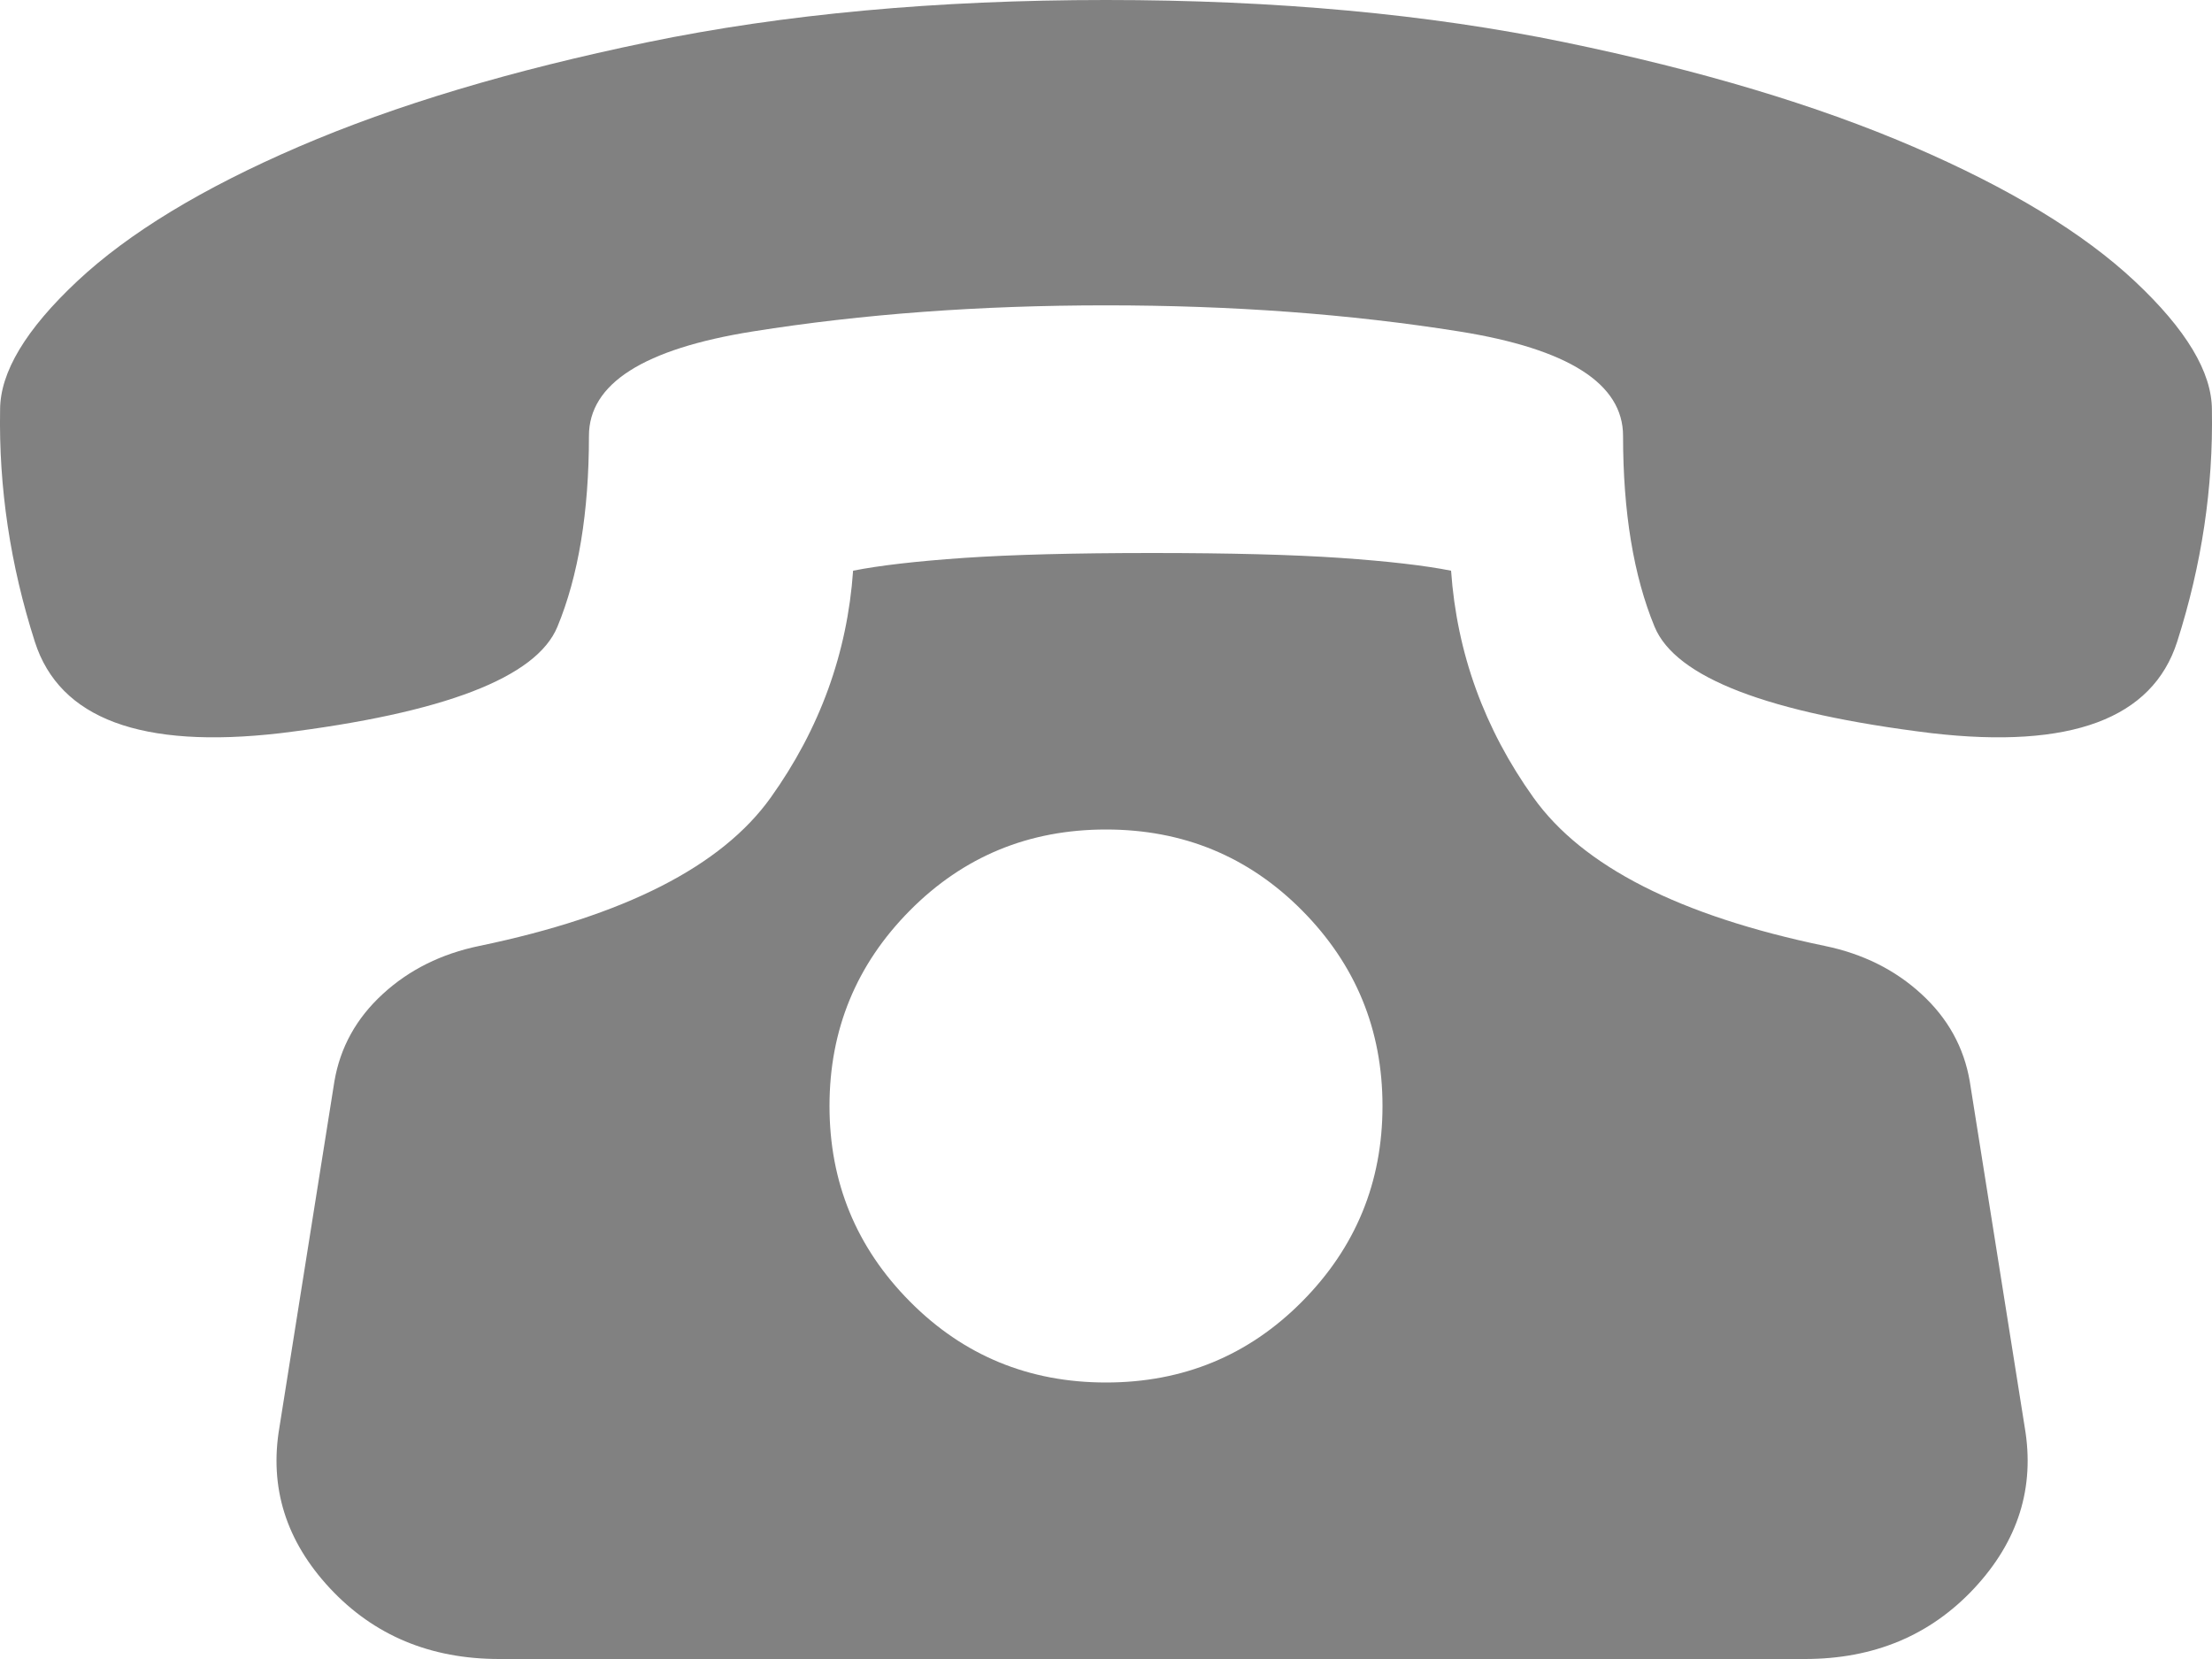 <?xml version="1.0" encoding="UTF-8"?>
<svg width="24px" height="18px" viewBox="0 0 24 18" version="1.1" xmlns="http://www.w3.org/2000/svg" xmlns:xlink="http://www.w3.org/1999/xlink">
    <!-- Generator: Sketch 54.1 (76490) - https://sketchapp.com -->
    <title>Fill 1</title>
    <desc>Created with Sketch.</desc>
    <g id="Page-1" stroke="none" stroke-width="1" fill="none" fill-rule="evenodd" opacity="0.496">
        <g id="Desktop-HD" transform="translate(-220, -747)" fill="#000000">
            <path d="M241.372,758.734 C241.309,758.364 241.134,758.048 240.847,757.785 C240.561,757.522 240.211,757.348 239.798,757.263 C238.224,756.936 237.171,756.4 236.638,755.654 C236.105,754.908 235.807,754.087 235.744,753.192 C235.457,753.135 235.056,753.089 234.539,753.053 C234.022,753.018 233.343,753 232.5,753 C231.657,753 230.978,753.018 230.461,753.053 C229.944,753.089 229.543,753.135 229.256,753.192 C229.193,754.087 228.895,754.908 228.362,755.654 C227.829,756.4 226.776,756.936 225.202,757.263 C224.789,757.348 224.439,757.522 224.153,757.785 C223.866,758.048 223.691,758.364 223.628,758.734 L223.032,762.485 C222.92,763.139 223.103,763.721 223.58,764.233 C224.057,764.744 224.669,765 225.417,765 L239.583,765 C240.331,765 240.943,764.744 241.42,764.233 C241.897,763.721 242.08,763.139 241.968,762.485 L241.372,758.734 Z M232,762 C231.163,762 230.453,761.707 229.872,761.121 C229.291,760.535 229,759.828 229,759 C229,758.172 229.291,757.465 229.872,756.879 C230.453,756.293 231.163,756 232,756 C232.837,756 233.547,756.293 234.128,756.879 C234.709,757.465 235,758.172 235,759 C235,759.828 234.709,760.535 234.128,761.121 C233.547,761.707 232.837,762 232,762 Z M243.999,751.446 C243.999,751.039 243.72,750.574 243.162,750.051 C242.604,749.528 241.802,749.041 240.757,748.591 C239.712,748.141 238.451,747.763 236.974,747.458 C235.497,747.153 233.839,747 232,747 C230.161,747 228.503,747.153 227.026,747.458 C225.549,747.763 224.288,748.141 223.243,748.591 C222.198,749.041 221.396,749.528 220.838,750.051 C220.28,750.574 220.001,751.039 220.001,751.446 C219.986,752.289 220.111,753.128 220.378,753.963 C220.646,754.799 221.534,755.129 223.042,754.955 C224.818,754.737 225.82,754.352 226.048,753.8 C226.276,753.248 226.39,752.557 226.39,751.729 C226.39,751.163 226.983,750.785 228.169,750.596 C229.356,750.407 230.633,750.313 232,750.313 C233.367,750.313 234.644,750.407 235.831,750.596 C237.017,750.785 237.61,751.163 237.61,751.729 C237.61,752.557 237.724,753.248 237.952,753.8 C238.18,754.352 239.182,754.737 240.958,754.955 C242.466,755.129 243.354,754.799 243.622,753.963 C243.889,753.128 244.014,752.289 243.999,751.446 Z" id="Fill-1"></path>
        </g>
    </g>
</svg>